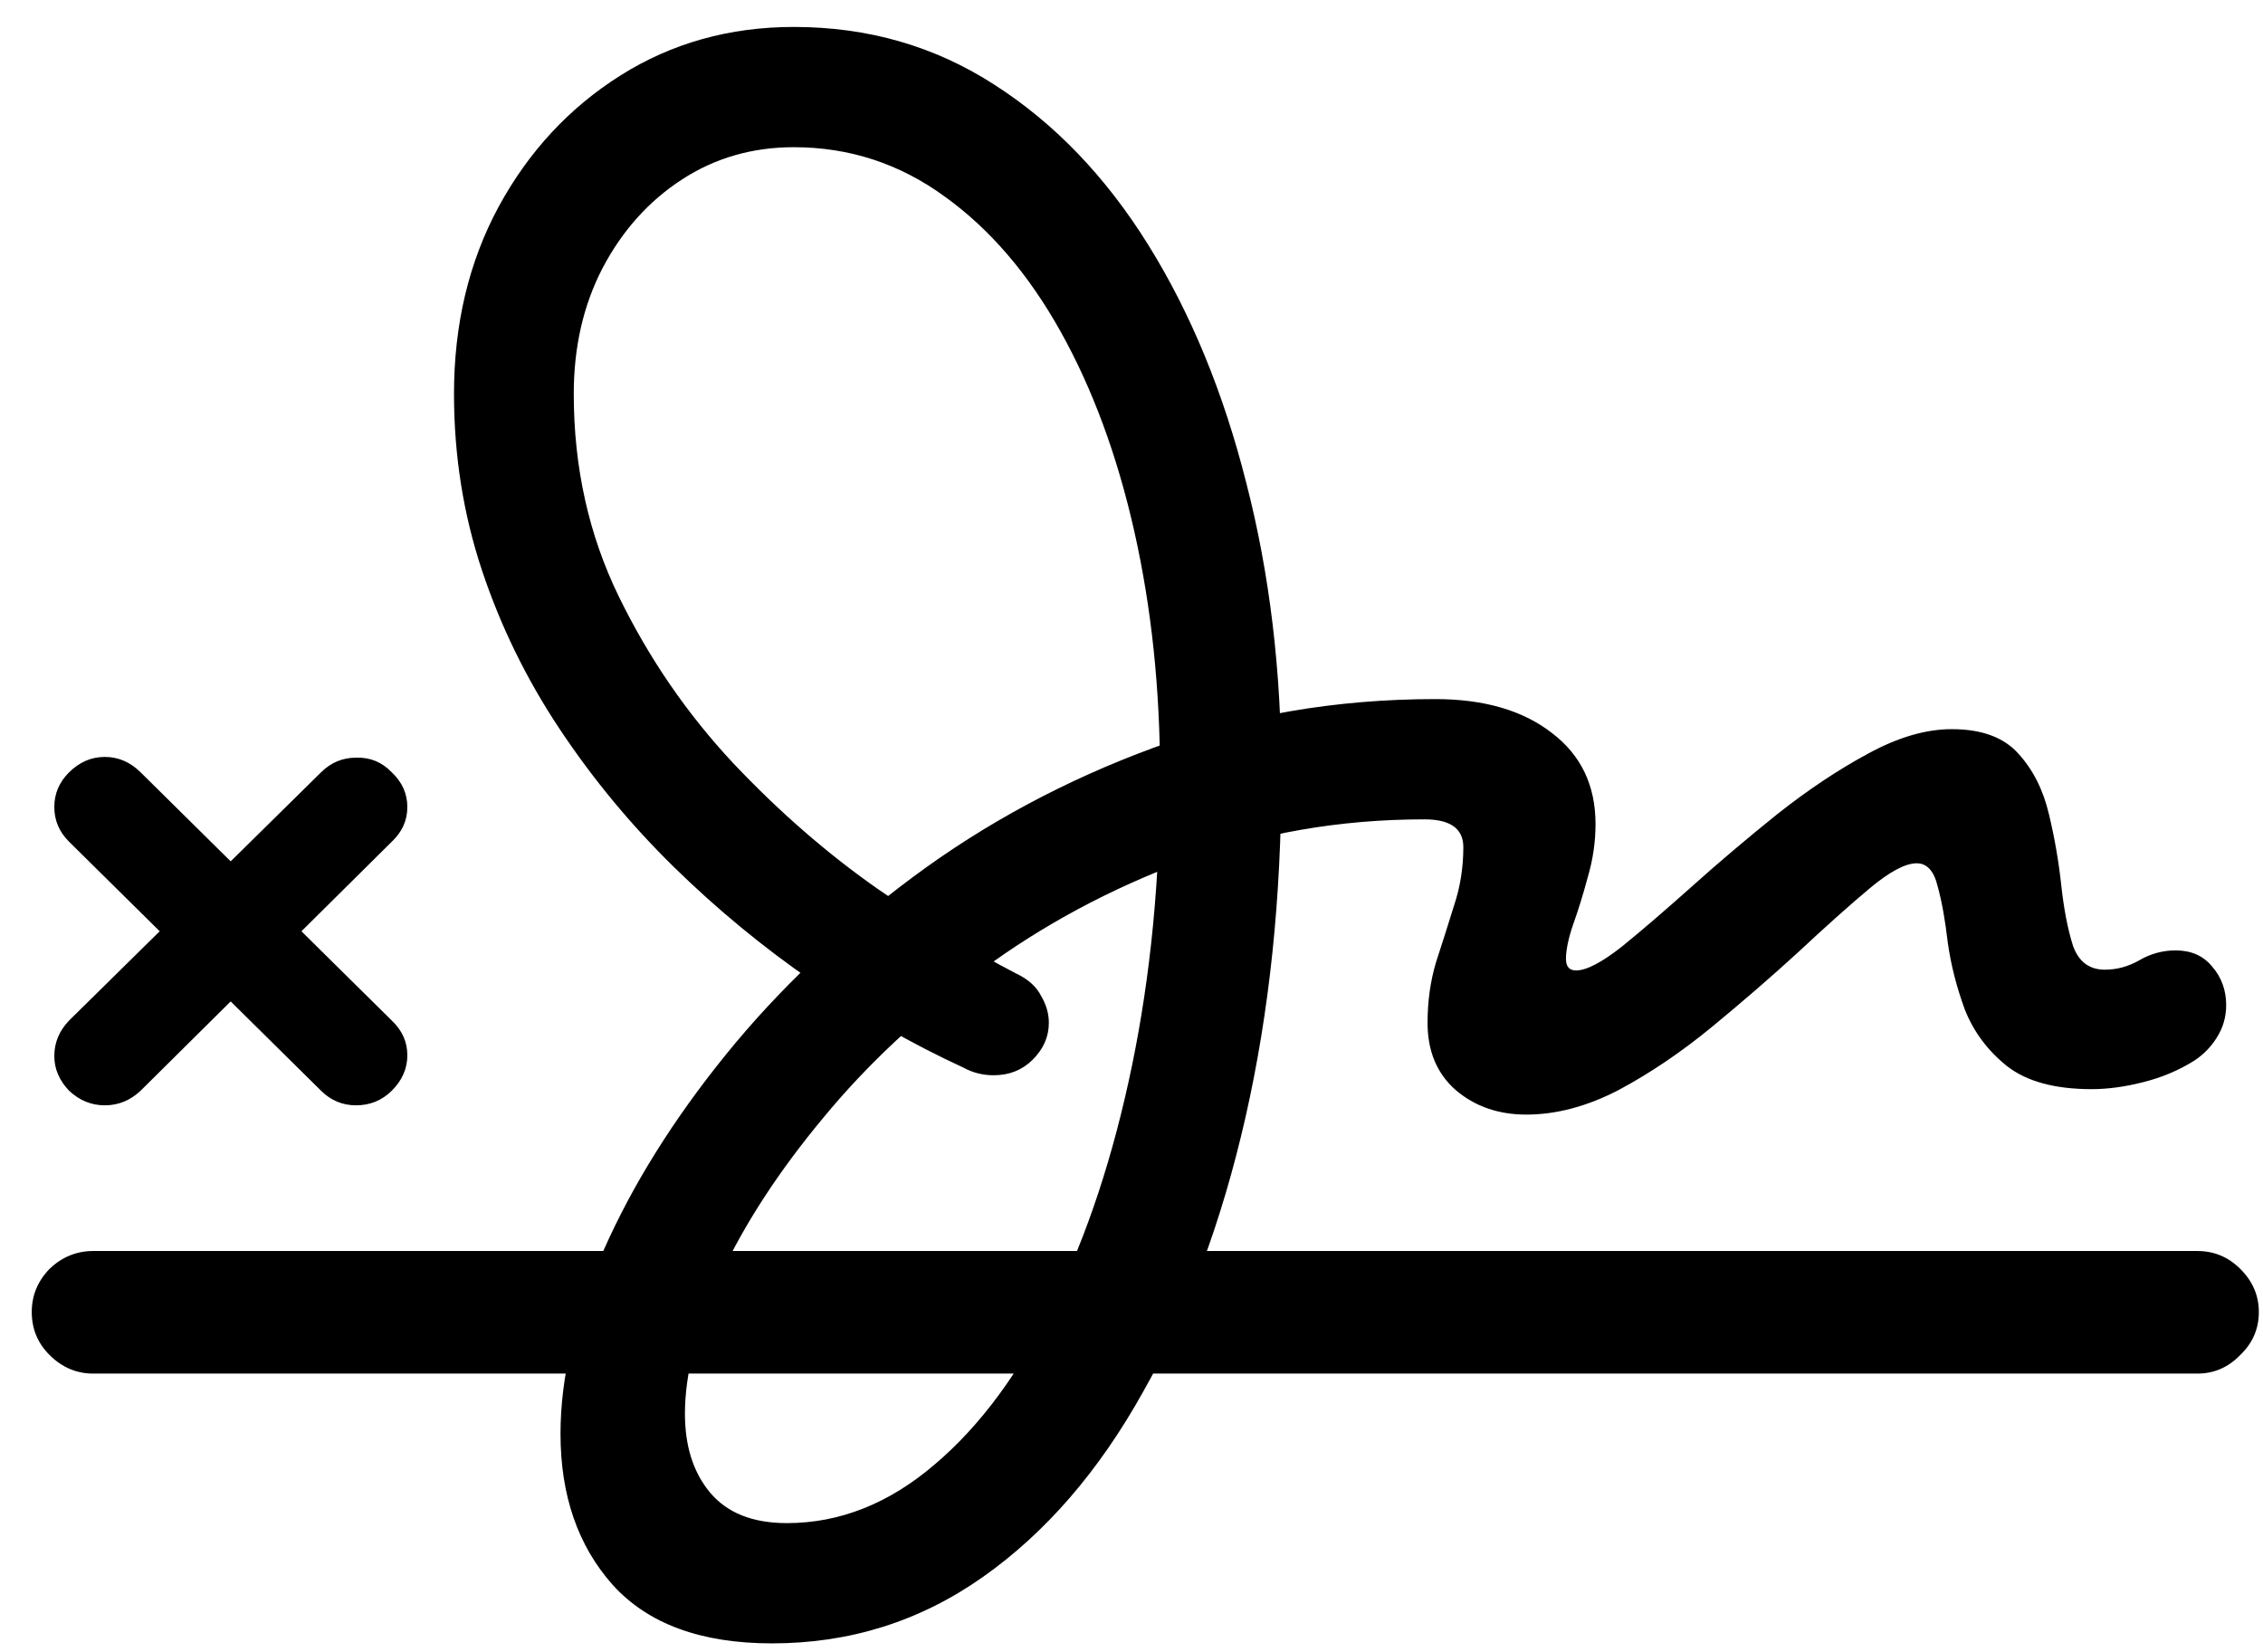 <svg width="63" height="46" viewBox="0 0 63 46" fill="none" xmlns="http://www.w3.org/2000/svg">
<path d="M21.493 45.75C19.515 45.75 18.036 45.206 17.055 44.119C16.088 43.032 15.604 41.63 15.604 39.913C15.604 38.354 16.001 36.658 16.795 34.827C17.603 32.996 18.736 31.179 20.194 29.377C21.651 27.574 23.39 25.922 25.411 24.419C27.431 22.917 29.669 21.716 32.122 20.814C34.575 19.913 37.188 19.462 39.959 19.462C41.315 19.462 42.398 19.777 43.206 20.407C44.014 21.022 44.418 21.866 44.418 22.939C44.418 23.44 44.346 23.933 44.202 24.419C44.072 24.906 43.934 25.349 43.79 25.75C43.66 26.136 43.595 26.451 43.595 26.694C43.595 26.909 43.689 27.016 43.877 27.016C44.165 27.016 44.591 26.794 45.154 26.351C45.717 25.893 46.366 25.335 47.102 24.677C47.853 24.005 48.647 23.332 49.484 22.66C50.335 21.988 51.172 21.43 51.995 20.986C52.832 20.528 53.611 20.299 54.333 20.299C55.17 20.299 55.79 20.528 56.194 20.986C56.599 21.43 56.88 21.988 57.039 22.66C57.198 23.318 57.313 23.983 57.385 24.656C57.457 25.314 57.566 25.872 57.71 26.329C57.869 26.773 58.164 26.995 58.597 26.995C58.929 26.995 59.247 26.909 59.55 26.737C59.867 26.551 60.207 26.458 60.567 26.458C61 26.458 61.34 26.608 61.585 26.909C61.845 27.209 61.975 27.567 61.975 27.982C61.975 28.311 61.888 28.611 61.715 28.883C61.556 29.141 61.347 29.355 61.087 29.527C60.654 29.799 60.178 29.999 59.658 30.128C59.153 30.256 58.677 30.321 58.23 30.321C57.205 30.321 56.418 30.106 55.87 29.677C55.336 29.248 54.946 28.726 54.701 28.11C54.47 27.481 54.311 26.859 54.225 26.244C54.152 25.614 54.059 25.092 53.943 24.677C53.842 24.248 53.647 24.033 53.359 24.033C53.041 24.033 52.601 24.269 52.038 24.741C51.475 25.213 50.819 25.8 50.068 26.501C49.318 27.188 48.517 27.882 47.665 28.583C46.814 29.284 45.948 29.87 45.067 30.342C44.187 30.8 43.328 31.029 42.491 31.029C41.712 31.029 41.055 30.8 40.521 30.342C40.002 29.884 39.742 29.262 39.742 28.475C39.742 27.875 39.821 27.309 39.98 26.78C40.153 26.251 40.319 25.729 40.478 25.213C40.651 24.698 40.738 24.155 40.738 23.583C40.738 23.068 40.377 22.81 39.655 22.81C37.303 22.81 35.081 23.196 32.988 23.969C30.91 24.741 29.019 25.757 27.316 27.016C25.613 28.261 24.148 29.627 22.922 31.115C21.695 32.588 20.742 34.048 20.064 35.492C19.4 36.952 19.068 38.239 19.068 39.355C19.068 40.256 19.299 40.986 19.761 41.544C20.237 42.116 20.951 42.402 21.904 42.402C23.376 42.402 24.747 41.859 26.017 40.772C27.287 39.699 28.391 38.203 29.329 36.286C30.267 34.384 30.996 32.173 31.516 29.656C32.035 27.138 32.295 24.448 32.295 21.587C32.295 19.183 32.057 16.923 31.581 14.806C31.105 12.688 30.419 10.829 29.524 9.226C28.629 7.624 27.554 6.372 26.299 5.471C25.043 4.555 23.643 4.098 22.099 4.098C20.944 4.098 19.905 4.398 18.982 4.999C18.058 5.6 17.322 6.422 16.773 7.467C16.239 8.497 15.973 9.663 15.973 10.965C15.973 13.01 16.391 14.892 17.228 16.608C18.065 18.325 19.126 19.87 20.41 21.244C21.695 22.603 23.044 23.776 24.459 24.763C25.873 25.736 27.15 26.515 28.29 27.102C28.622 27.259 28.853 27.467 28.983 27.724C29.127 27.968 29.199 28.218 29.199 28.475C29.199 28.862 29.048 29.205 28.745 29.505C28.456 29.791 28.095 29.934 27.662 29.934C27.359 29.934 27.078 29.863 26.818 29.72C25.389 29.062 23.989 28.261 22.618 27.317C21.247 26.372 19.963 25.314 18.765 24.141C17.567 22.968 16.506 21.687 15.583 20.299C14.659 18.912 13.938 17.438 13.418 15.879C12.899 14.319 12.639 12.681 12.639 10.965C12.639 9.033 13.05 7.302 13.873 5.771C14.71 4.226 15.843 3.003 17.271 2.102C18.7 1.201 20.309 0.75 22.099 0.75C24.163 0.75 26.024 1.286 27.684 2.359C29.358 3.432 30.787 4.92 31.97 6.823C33.154 8.726 34.063 10.936 34.698 13.454C35.347 15.972 35.672 18.683 35.672 21.587C35.672 24.992 35.34 28.161 34.676 31.093C34.013 34.012 33.06 36.566 31.819 38.754C30.592 40.957 29.106 42.674 27.359 43.904C25.613 45.135 23.657 45.75 21.493 45.75ZM2.594 38.239C2.132 38.239 1.728 38.068 1.382 37.724C1.05 37.395 0.884 36.995 0.884 36.523C0.884 36.065 1.05 35.664 1.382 35.321C1.728 34.992 2.132 34.827 2.594 34.827H61.174C61.635 34.827 62.032 34.992 62.364 35.321C62.711 35.664 62.884 36.065 62.884 36.523C62.884 36.995 62.711 37.395 62.364 37.724C62.032 38.068 61.635 38.239 61.174 38.239H2.594ZM1.923 30.364C1.649 30.078 1.512 29.756 1.512 29.398C1.512 29.026 1.649 28.697 1.923 28.411L8.937 21.501C9.211 21.229 9.536 21.093 9.911 21.093C10.301 21.079 10.633 21.215 10.907 21.501C11.195 21.773 11.34 22.095 11.34 22.467C11.34 22.839 11.195 23.161 10.907 23.432L3.915 30.364C3.626 30.636 3.294 30.771 2.919 30.771C2.543 30.771 2.212 30.636 1.923 30.364ZM8.937 30.364L1.923 23.432C1.649 23.161 1.512 22.839 1.512 22.467C1.512 22.095 1.649 21.773 1.923 21.501C2.212 21.215 2.543 21.072 2.919 21.072C3.294 21.072 3.626 21.215 3.915 21.501L10.907 28.411C11.195 28.683 11.34 29.005 11.34 29.377C11.34 29.749 11.195 30.078 10.907 30.364C10.633 30.636 10.301 30.771 9.911 30.771C9.536 30.771 9.211 30.636 8.937 30.364Z" fill="black"/>
</svg>
